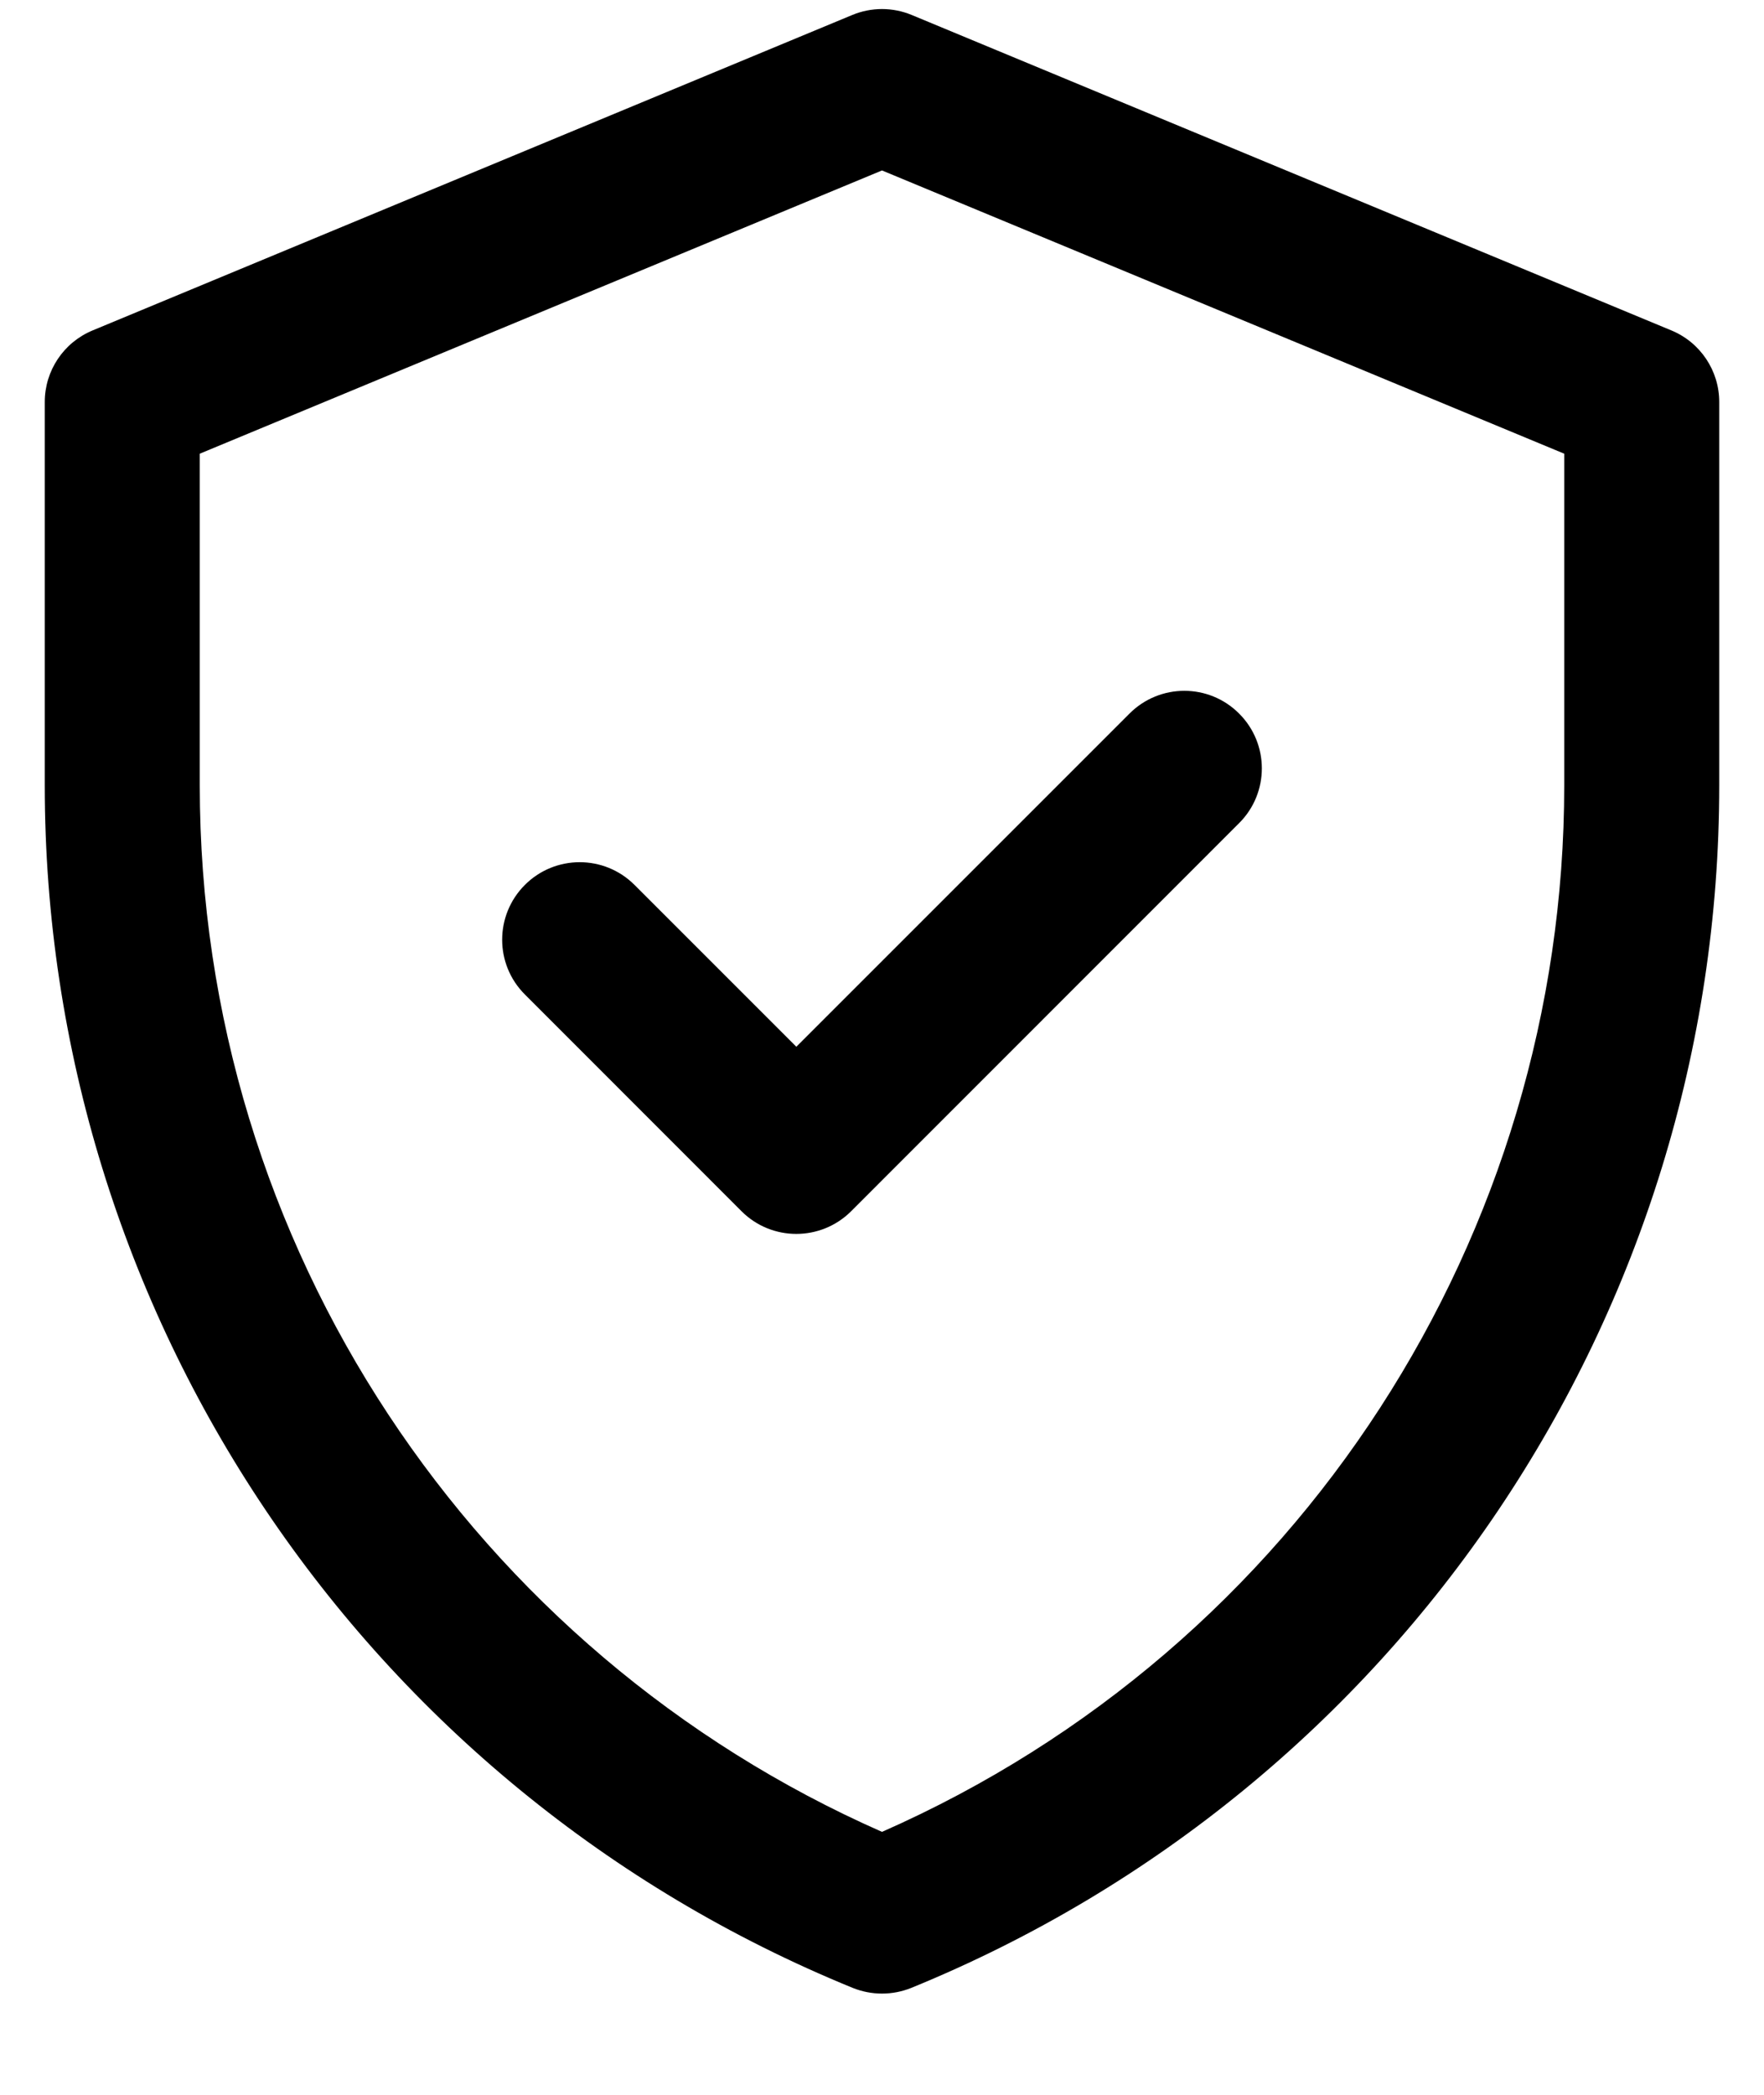 <svg width="16" height="19" viewBox="0 0 16 19" fill="none" xmlns="http://www.w3.org/2000/svg">
<path d="M15.16 2.997L8.27 0.136C8.097 0.064 7.903 0.064 7.73 0.136L0.84 2.997C0.577 3.106 0.406 3.362 0.406 3.646V7.124C0.406 11.913 3.301 16.22 7.734 18.03C7.905 18.099 8.095 18.099 8.266 18.03C12.699 16.22 15.594 11.913 15.594 7.124V3.646C15.594 3.362 15.423 3.106 15.16 2.997ZM14.188 7.124C14.188 11.195 11.797 14.942 8 16.615C4.305 14.987 1.812 11.305 1.812 7.124V4.115L8 1.546L14.188 4.115V7.124ZM7.223 9.494L10.245 6.472C10.52 6.197 10.965 6.197 11.239 6.472C11.514 6.746 11.514 7.192 11.239 7.466L7.72 10.986C7.445 11.26 7 11.26 6.726 10.986L4.761 9.02C4.486 8.746 4.486 8.301 4.761 8.026C5.035 7.752 5.48 7.751 5.755 8.026L7.223 9.494Z" fill="black"/>
</svg>
